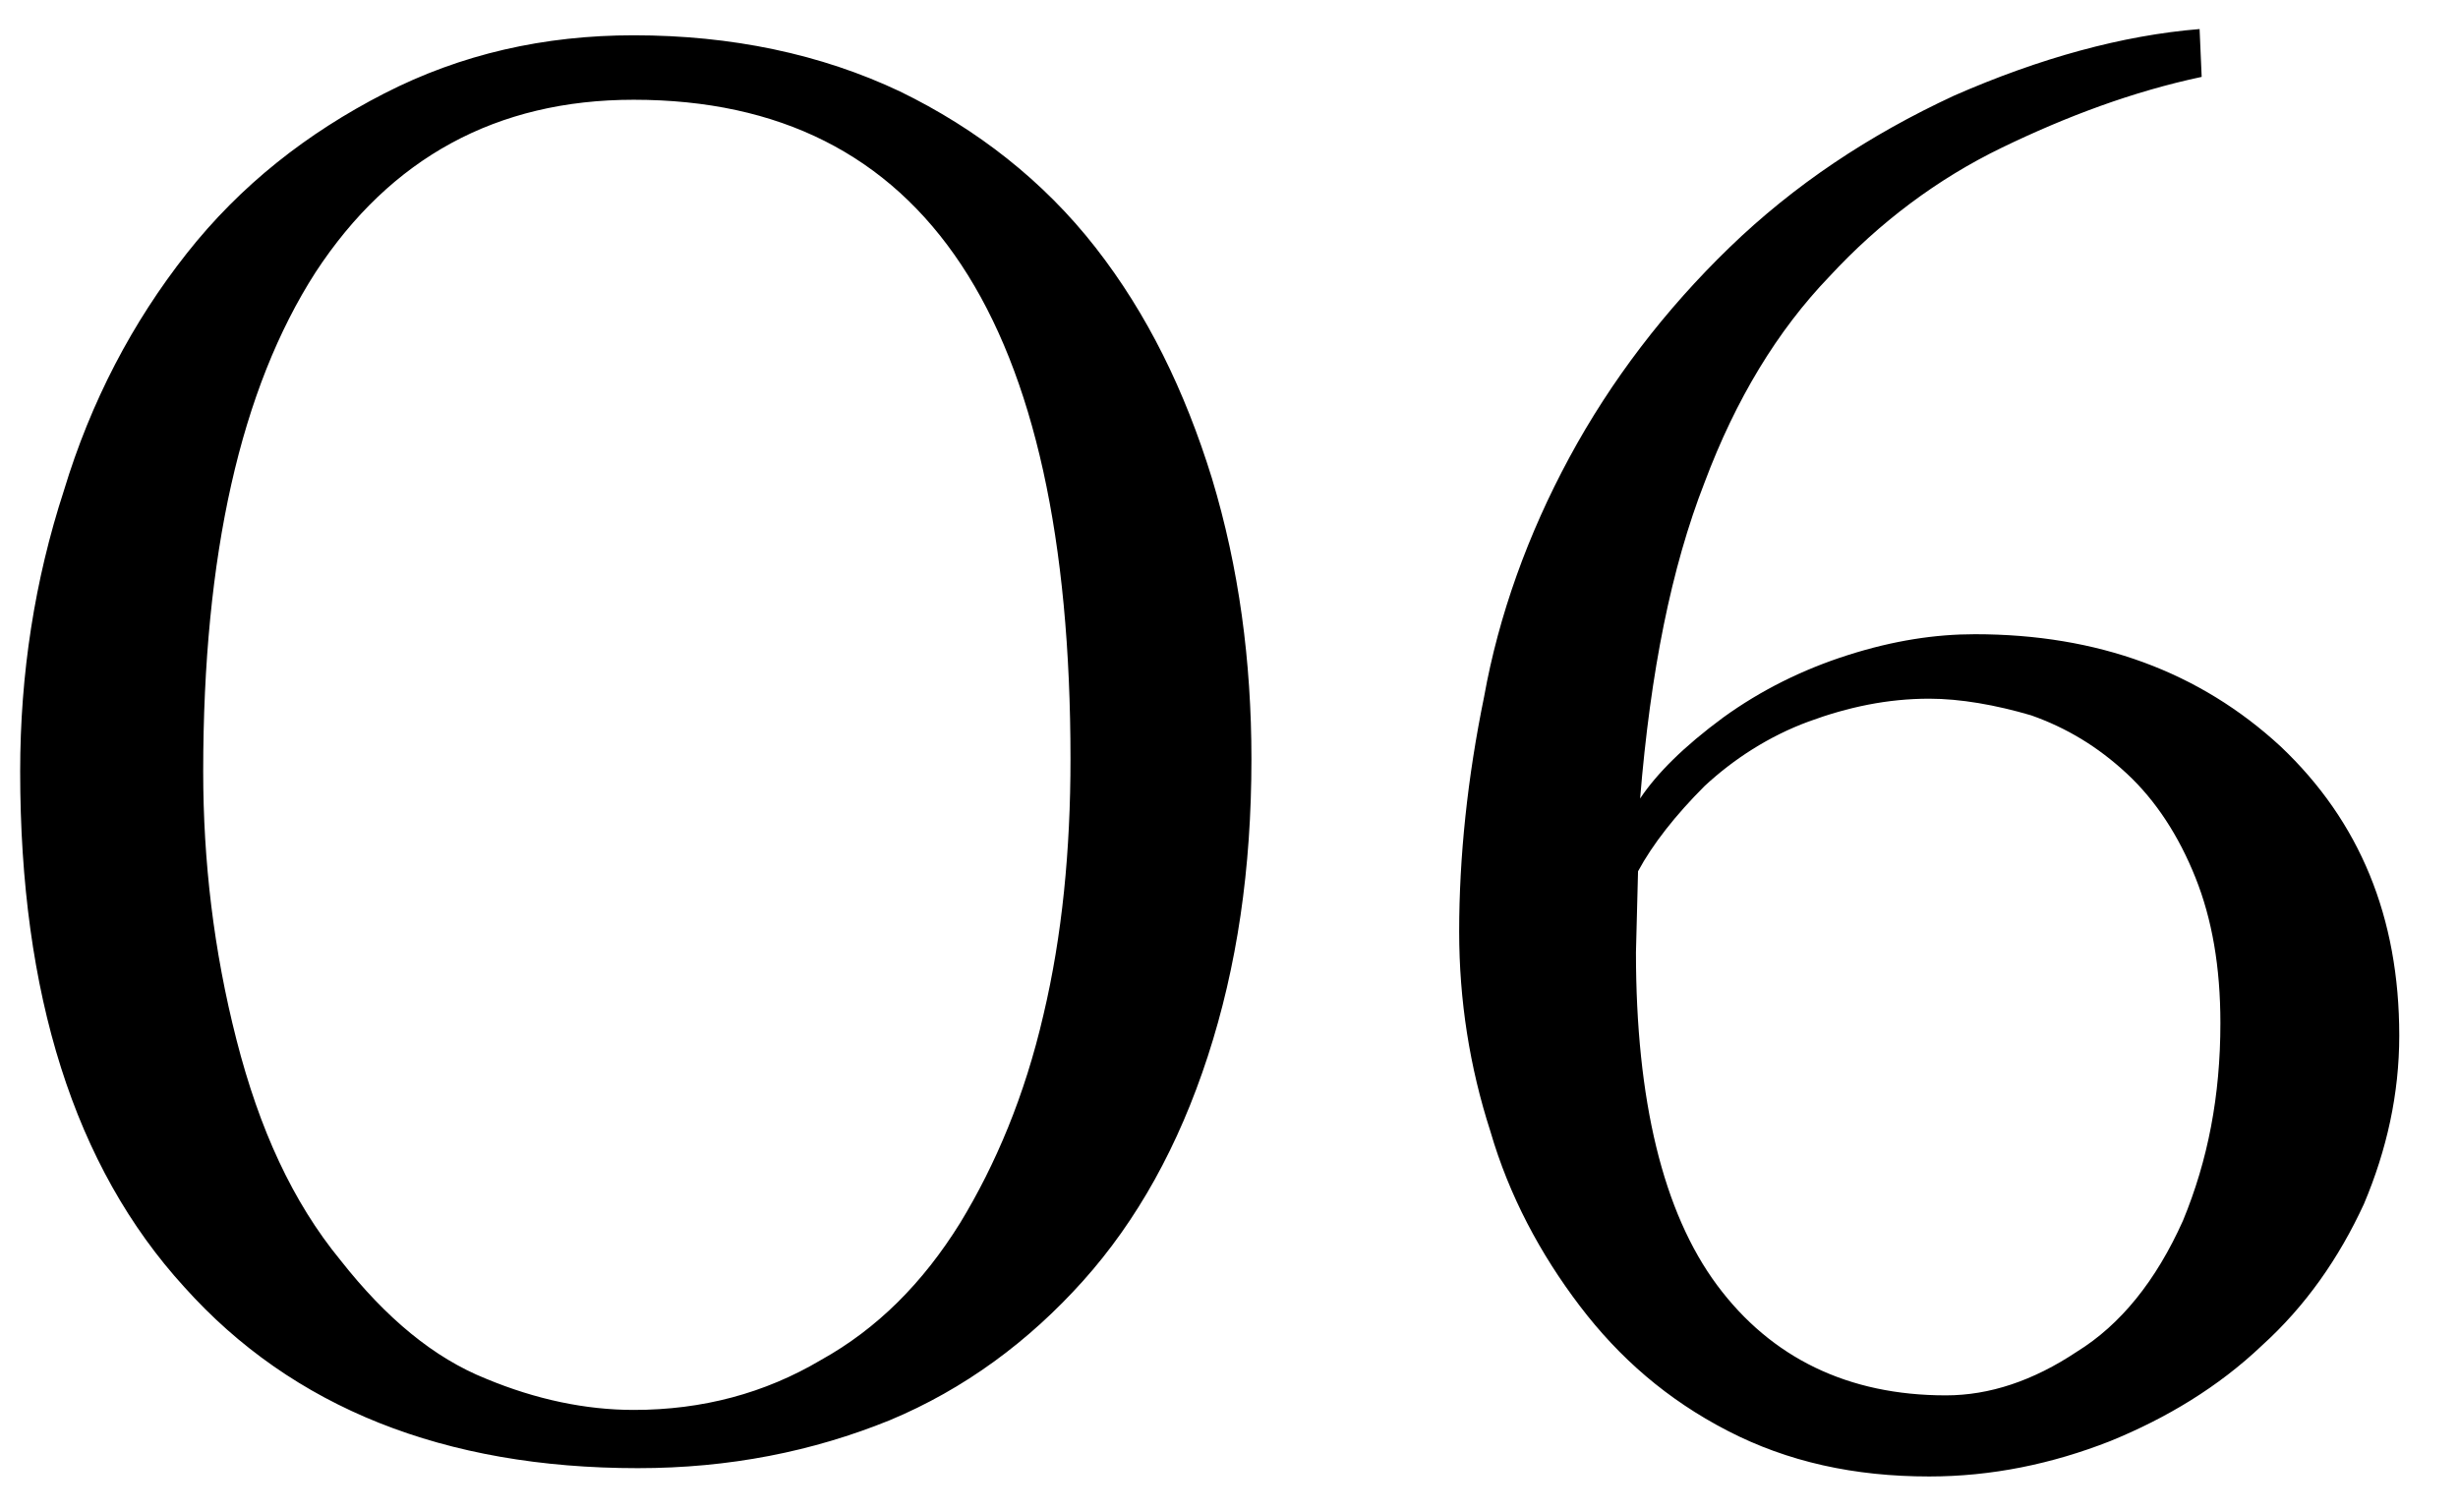 <svg width="39" height="24" viewBox="0 0 39 24" fill="none" xmlns="http://www.w3.org/2000/svg">
<path d="M10.121 23.297C7.052 23.297 4.643 22.34 2.927 20.426C1.178 18.512 0.32 15.773 0.32 12.242C0.32 10.691 0.551 9.206 1.013 7.787C1.442 6.368 2.102 5.114 2.96 4.025C3.818 2.936 4.874 2.111 6.095 1.484C7.316 0.857 8.636 0.56 10.055 0.56C11.606 0.56 13.025 0.857 14.279 1.451C15.5 2.045 16.556 2.87 17.381 3.926C18.206 4.982 18.8 6.203 19.229 7.589C19.658 9.008 19.856 10.493 19.856 12.044C19.856 13.793 19.625 15.344 19.163 16.763C18.701 18.182 18.041 19.37 17.183 20.327C16.325 21.284 15.302 22.043 14.114 22.538C12.893 23.033 11.573 23.297 10.121 23.297ZM10.055 22.373C11.144 22.373 12.134 22.109 13.025 21.581C13.916 21.086 14.642 20.36 15.236 19.403C15.797 18.479 16.259 17.39 16.556 16.103C16.853 14.849 16.985 13.496 16.985 12.044C16.985 5.081 14.675 1.583 10.055 1.583C7.877 1.583 6.194 2.507 5.006 4.322C3.818 6.17 3.224 8.81 3.224 12.242C3.224 13.661 3.389 15.08 3.752 16.499C4.115 17.918 4.643 19.073 5.402 19.997C6.128 20.921 6.887 21.548 7.712 21.878C8.504 22.208 9.296 22.373 10.055 22.373ZM34.9 0.461L34.933 1.22C33.844 1.451 32.788 1.847 31.765 2.342C30.742 2.837 29.818 3.53 29.026 4.388C28.201 5.246 27.541 6.335 27.046 7.655C26.518 9.008 26.188 10.658 26.023 12.671C26.287 12.275 26.716 11.846 27.343 11.384C27.937 10.955 28.597 10.625 29.323 10.394C30.049 10.163 30.709 10.064 31.336 10.064C33.283 10.064 34.9 10.658 36.187 11.846C37.441 13.034 38.068 14.552 38.068 16.433C38.068 17.357 37.87 18.248 37.507 19.106C37.111 19.964 36.583 20.723 35.89 21.35C35.197 22.01 34.372 22.505 33.481 22.868C32.557 23.231 31.6 23.429 30.61 23.429C29.422 23.429 28.366 23.198 27.409 22.703C26.452 22.208 25.693 21.548 25.066 20.723C24.439 19.898 23.944 18.974 23.647 17.951C23.317 16.928 23.152 15.872 23.152 14.783C23.152 13.595 23.284 12.341 23.548 11.054C23.779 9.767 24.241 8.48 24.901 7.259C25.561 6.038 26.419 4.916 27.442 3.926C28.465 2.936 29.653 2.144 31.006 1.517C32.359 0.923 33.679 0.56 34.9 0.461ZM25.99 13.826L25.957 15.113C25.957 17.456 26.386 19.238 27.244 20.393C28.102 21.548 29.323 22.142 30.874 22.142C31.567 22.142 32.26 21.911 32.953 21.449C33.646 21.02 34.207 20.327 34.636 19.37C35.032 18.413 35.23 17.39 35.23 16.235C35.23 15.344 35.098 14.585 34.834 13.925C34.57 13.265 34.207 12.704 33.745 12.275C33.283 11.846 32.788 11.549 32.227 11.351C31.666 11.186 31.105 11.087 30.61 11.087C29.95 11.087 29.323 11.219 28.696 11.45C28.069 11.681 27.508 12.044 27.046 12.473C26.584 12.935 26.221 13.397 25.99 13.826Z" fill="black"/>
</svg>
